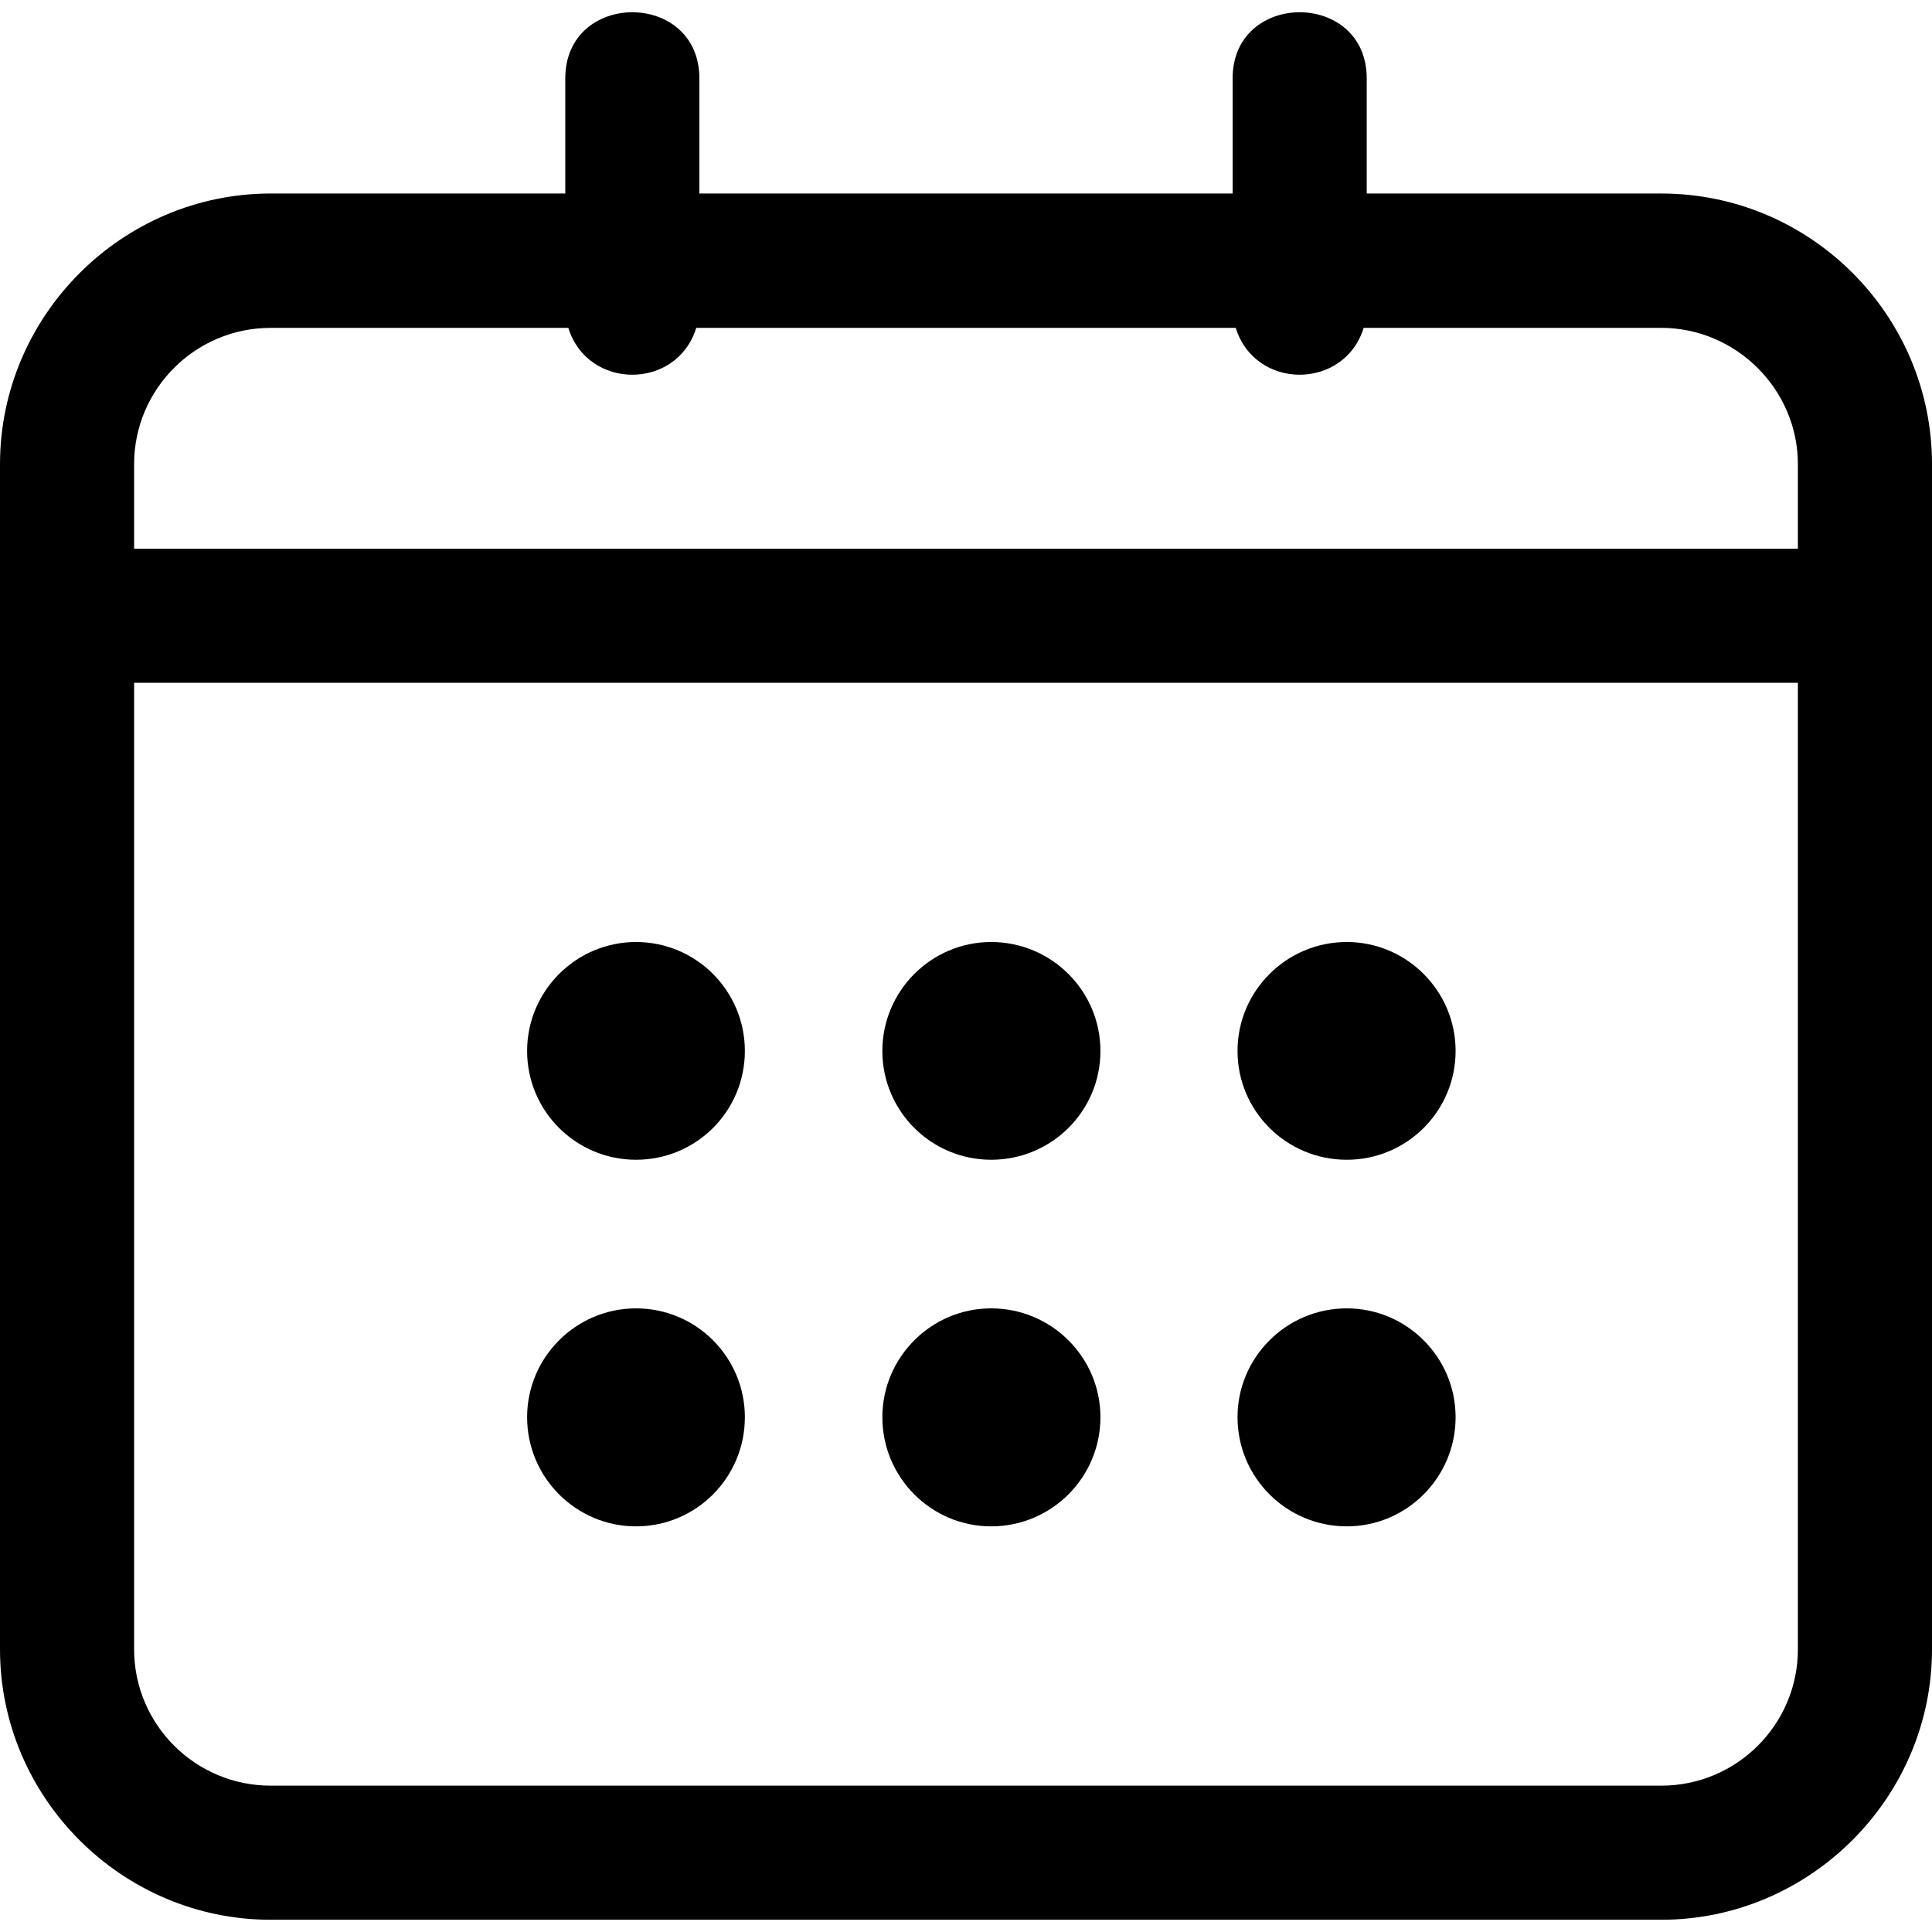 <?xml version="1.0" encoding="UTF-8" standalone="no"?><!DOCTYPE svg PUBLIC "-//W3C//DTD SVG 1.1//EN" "http://www.w3.org/Graphics/SVG/1.1/DTD/svg11.dtd"><svg width="100%" height="100%" viewBox="0 0 24 24" version="1.1" xmlns="http://www.w3.org/2000/svg" xmlns:xlink="http://www.w3.org/1999/xlink" xml:space="preserve" xmlns:serif="http://www.serif.com/" style="fill-rule:evenodd;clip-rule:evenodd;stroke-linejoin:round;stroke-miterlimit:1.414;"><rect x="0" y="0" width="24" height="24" style="fill:none;"/><g><path d="M24,20.489c0,1.842 -1.517,3.359 -3.362,3.359l-17.276,0c-1.845,0 -3.362,-1.513 -3.362,-3.359c0,-4.909 0,-9.814 0,-14.723c0,-1.846 1.517,-3.362 3.362,-3.362l3.66,0l0,-1.429c0,-1.097 1.666,-1.097 1.666,0l0,1.429l6.624,0l0,-1.429c0,-1.097 1.666,-1.097 1.666,0l0,1.429l3.66,0c1.853,0 3.362,1.512 3.362,3.362c0,4.909 0,9.814 0,14.723Zm-7.27,-4.236c0.745,0 1.352,0.607 1.352,1.352c0,0.749 -0.607,1.356 -1.352,1.356c-0.749,0 -1.357,-0.607 -1.357,-1.356c0,-0.745 0.608,-1.352 1.357,-1.352Zm-4.417,0c0.749,0 1.357,0.607 1.357,1.352c0,0.749 -0.608,1.356 -1.357,1.356c-0.745,0 -1.352,-0.607 -1.352,-1.356c0,-0.745 0.607,-1.352 1.352,-1.352Zm-4.412,0c0.748,0 1.352,0.607 1.352,1.352c0,0.749 -0.604,1.356 -1.352,1.356c-0.745,0 -1.353,-0.607 -1.353,-1.356c0,-0.745 0.608,-1.352 1.353,-1.352Zm8.829,-4.551c0.745,0 1.352,0.608 1.352,1.353c0,0.749 -0.607,1.352 -1.352,1.352c-0.749,0 -1.357,-0.603 -1.357,-1.352c0,-0.745 0.608,-1.353 1.357,-1.353Zm-4.417,0c0.749,0 1.357,0.608 1.357,1.353c0,0.749 -0.608,1.352 -1.357,1.352c-0.745,0 -1.352,-0.603 -1.352,-1.352c0,-0.745 0.607,-1.353 1.352,-1.353Zm-4.412,0c0.748,0 1.352,0.608 1.352,1.353c0,0.749 -0.604,1.352 -1.352,1.352c-0.745,0 -1.353,-0.603 -1.353,-1.352c0,-0.745 0.608,-1.353 1.353,-1.353Zm14.433,-3.22l-20.668,0l0,12.007c0,0.933 0.76,1.693 1.696,1.693l17.276,0c0.936,0 1.696,-0.76 1.696,-1.693l0,-12.007Zm-20.668,-1.666l20.668,0l0,-1.05c0,-0.929 -0.768,-1.693 -1.696,-1.693l-3.698,0c-0.241,0.776 -1.349,0.776 -1.589,0l-6.702,0c-0.24,0.776 -1.348,0.776 -1.589,0l-3.698,0c-0.936,0 -1.696,0.76 -1.696,1.693l0,1.05Z" style="fill-rule:nonzero;"/></g></svg>